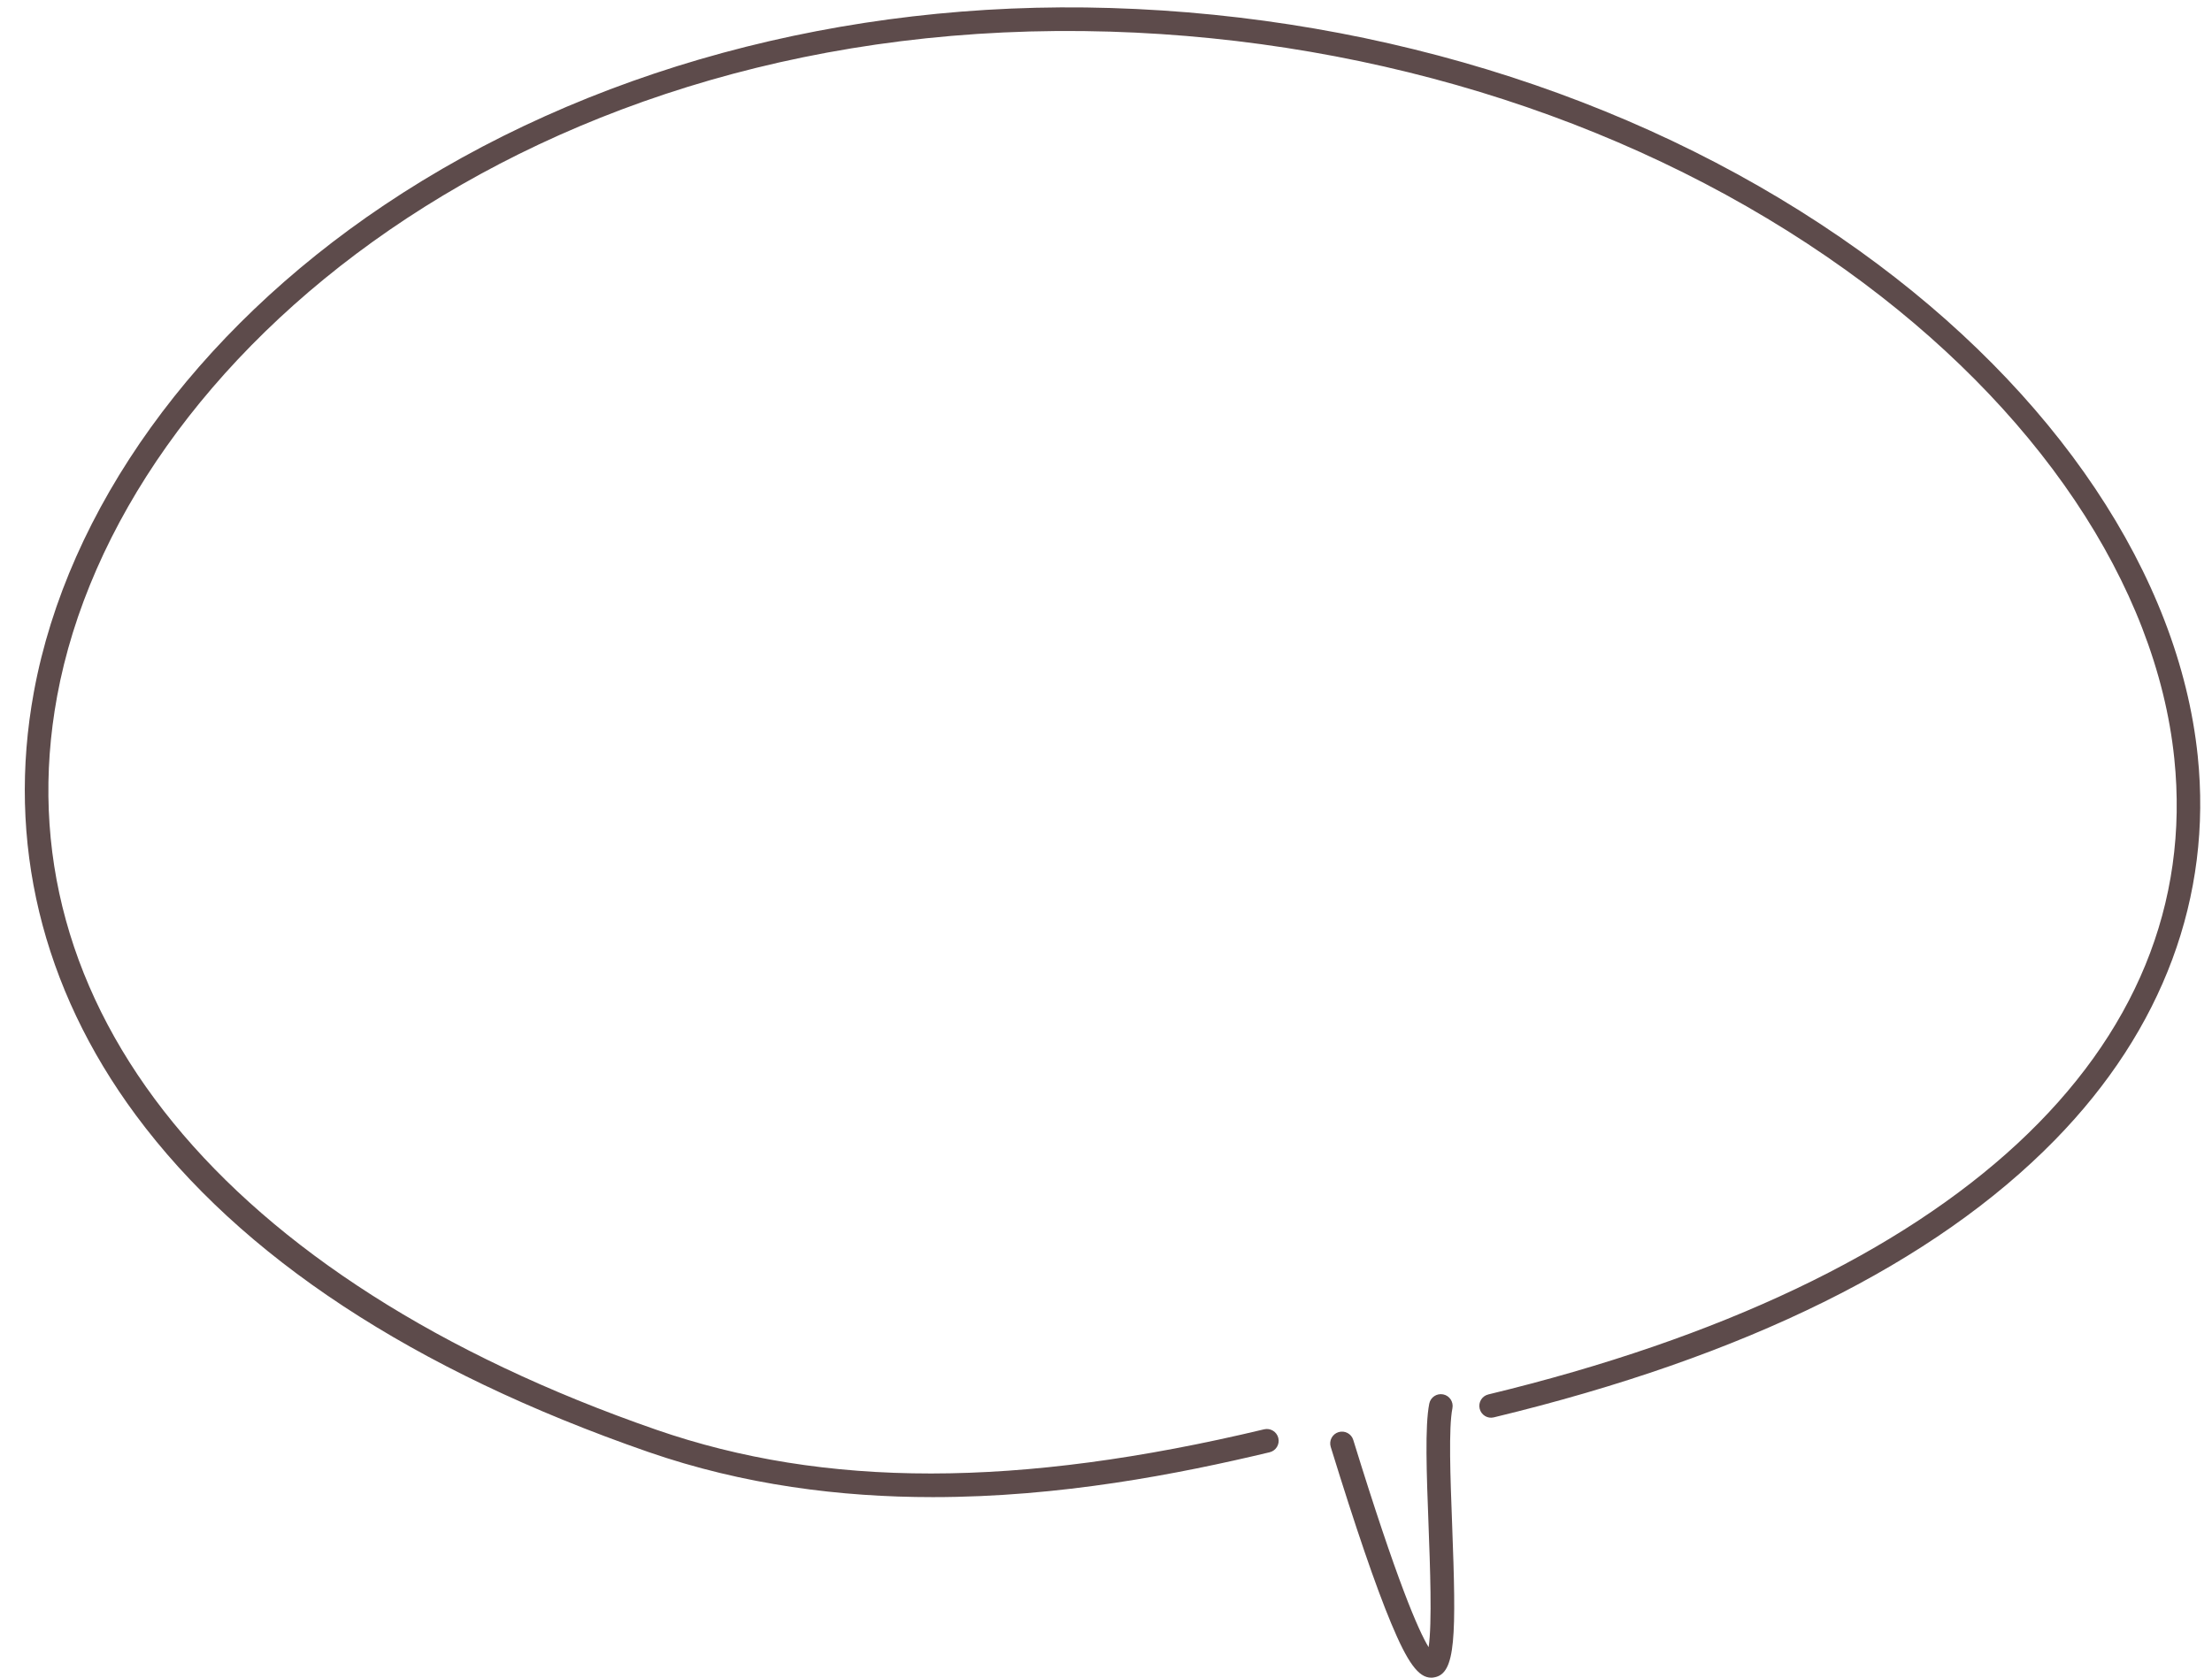 <?xml version="1.0" encoding="UTF-8" standalone="no"?><svg xmlns="http://www.w3.org/2000/svg" xmlns:xlink="http://www.w3.org/1999/xlink" fill="#5d4b4b" height="385.7" preserveAspectRatio="xMidYMid meet" version="1" viewBox="-5.7 -1.7 508.4 385.7" width="508.4" zoomAndPan="magnify"><g><g><path d="M285.47,329.53c-46.47,11.12-95.01,16.06-141.3,0C-115.01,239.59,18.96-4.13,249.48,2.86 c231.21,7.01,375.68,249.1,87.53,318.67" fill="none"/><g id="change1_2"><path d="M208.72,342.49c-21.17,0-43.47-2.77-65.44-10.39c-53.97-18.73-93.59-44.79-117.77-77.44 C3.86,225.4-4.24,191.76,2.09,157.36c7.73-41.97,37.06-82.75,80.47-111.88c46.34-31.1,105.64-47.21,167-45.34 c63.47,1.92,124.59,21.75,172.12,55.82c45.11,32.34,73.44,74.67,77.74,116.12c3.35,32.38-7.99,62.91-32.8,88.28 c-27.73,28.36-71.12,49.83-128.97,63.79c-1.45,0.37-2.92-0.54-3.27-2c-0.35-1.46,0.54-2.92,2-3.27 c107.14-25.87,164.59-79.17,157.65-146.24c-4.14-39.91-31.66-80.84-75.5-112.27C371.86,26.93,311.8,7.46,249.4,5.57 C116.32,1.55,21.84,80.08,7.43,158.35c-13.1,71.13,38.36,134.17,137.63,168.62c38.82,13.47,83.23,13.45,139.78-0.07 c1.44-0.35,2.92,0.55,3.27,2.01c0.35,1.46-0.55,2.92-2.01,3.27C265.07,337.2,237.98,342.49,208.72,342.49z"/></g></g><g><path d="M302.74,330.14c34.28,111.14,19.17,9.15,22.72-8.61" fill="none"/><g id="change1_1"><path d="M323.25,384c-2.94,0-5.44-3.46-9.22-12.53c-3.56-8.54-8.1-21.8-13.88-40.53c-0.44-1.43,0.36-2.95,1.79-3.39 c1.43-0.44,2.95,0.36,3.39,1.79c10.07,32.65,15.01,43.87,17.32,47.65c0.83-5.46,0.33-18.79-0.02-28.11 c-0.44-11.69-0.86-22.73,0.17-27.88c0.29-1.47,1.72-2.42,3.19-2.13c1.47,0.29,2.42,1.72,2.13,3.19 c-0.9,4.52-0.48,15.75-0.07,26.61c0.98,25.95,0.87,34.41-4.12,35.26C323.7,383.98,323.47,384,323.25,384z"/></g></g></g></svg>